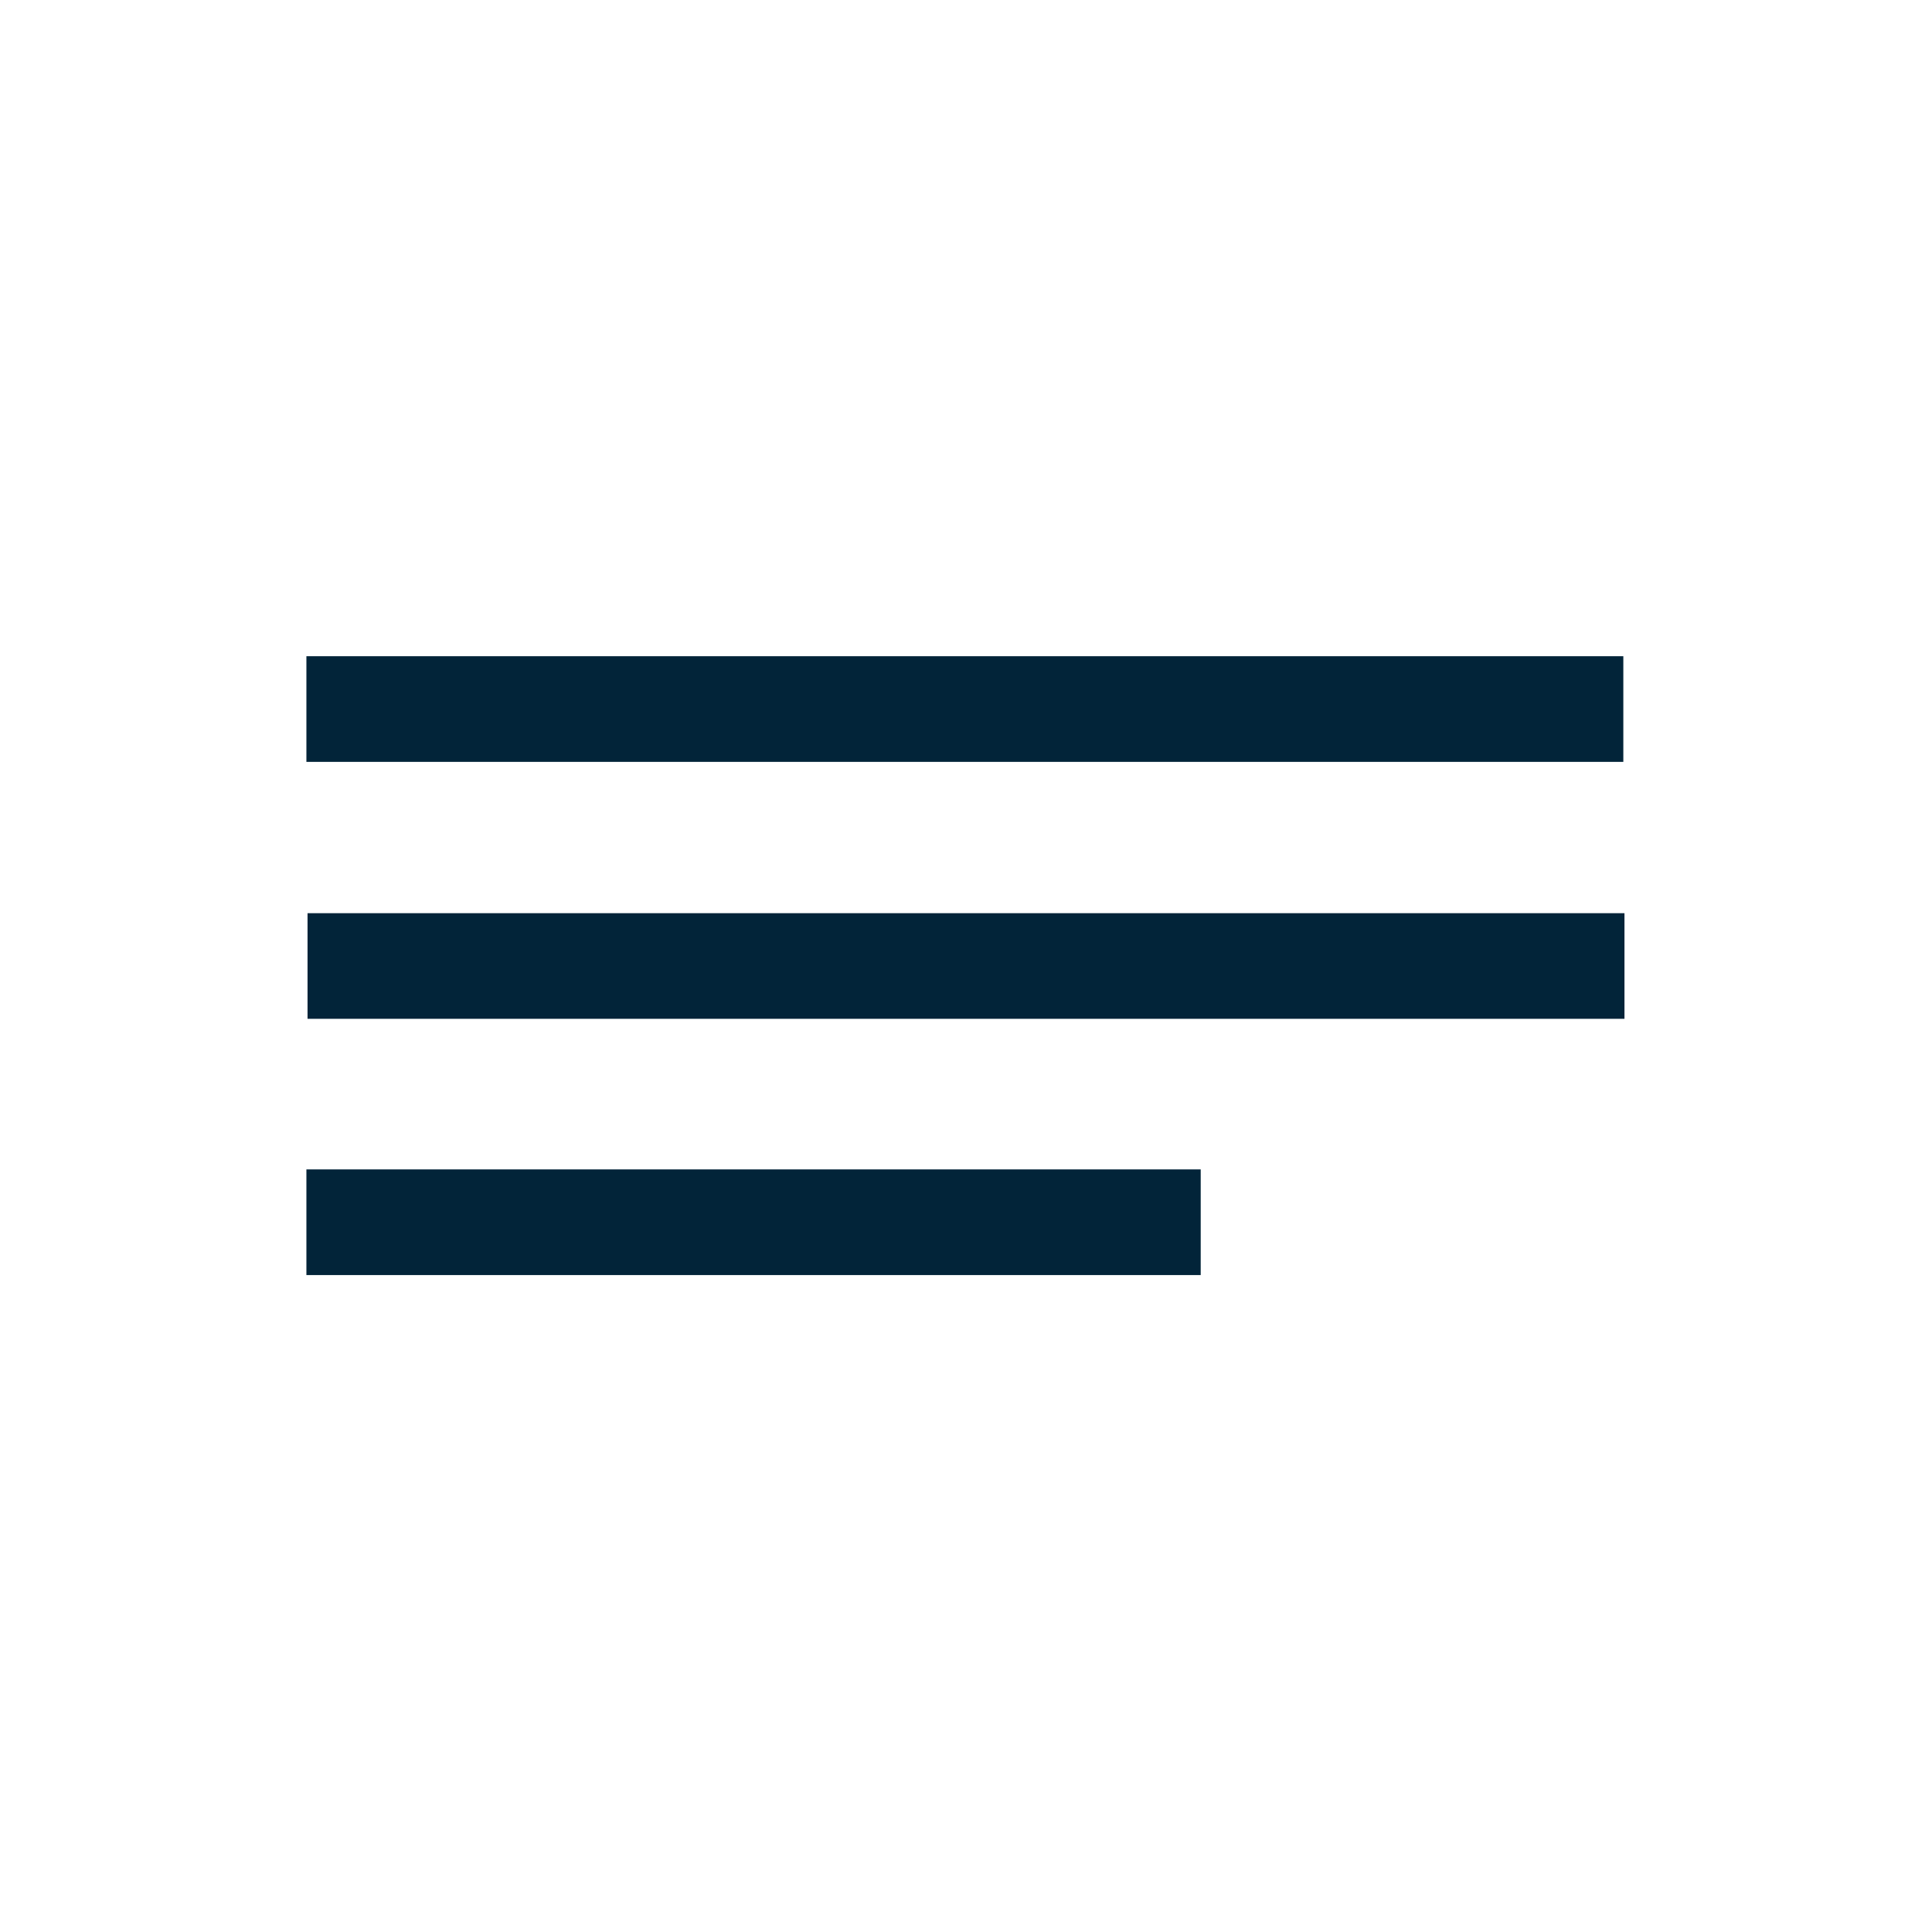 <svg xmlns="http://www.w3.org/2000/svg" xmlns:xlink="http://www.w3.org/1999/xlink" id="Layer_1" x="0px" y="0px" width="512px" height="512px" viewBox="0 0 512 512" style="enable-background:new 0 0 512 512;" xml:space="preserve">
<style type="text/css">
	.st0{fill:#022439;}
</style>
<path class="st0" d="M430.5,242v28h-349v-28H430.5z M81.2,337.9h237v-28h-237C81.2,309.9,81.2,337.9,81.2,337.9z M430.2,173.9h-349  v28h349V173.9z"></path>
</svg>